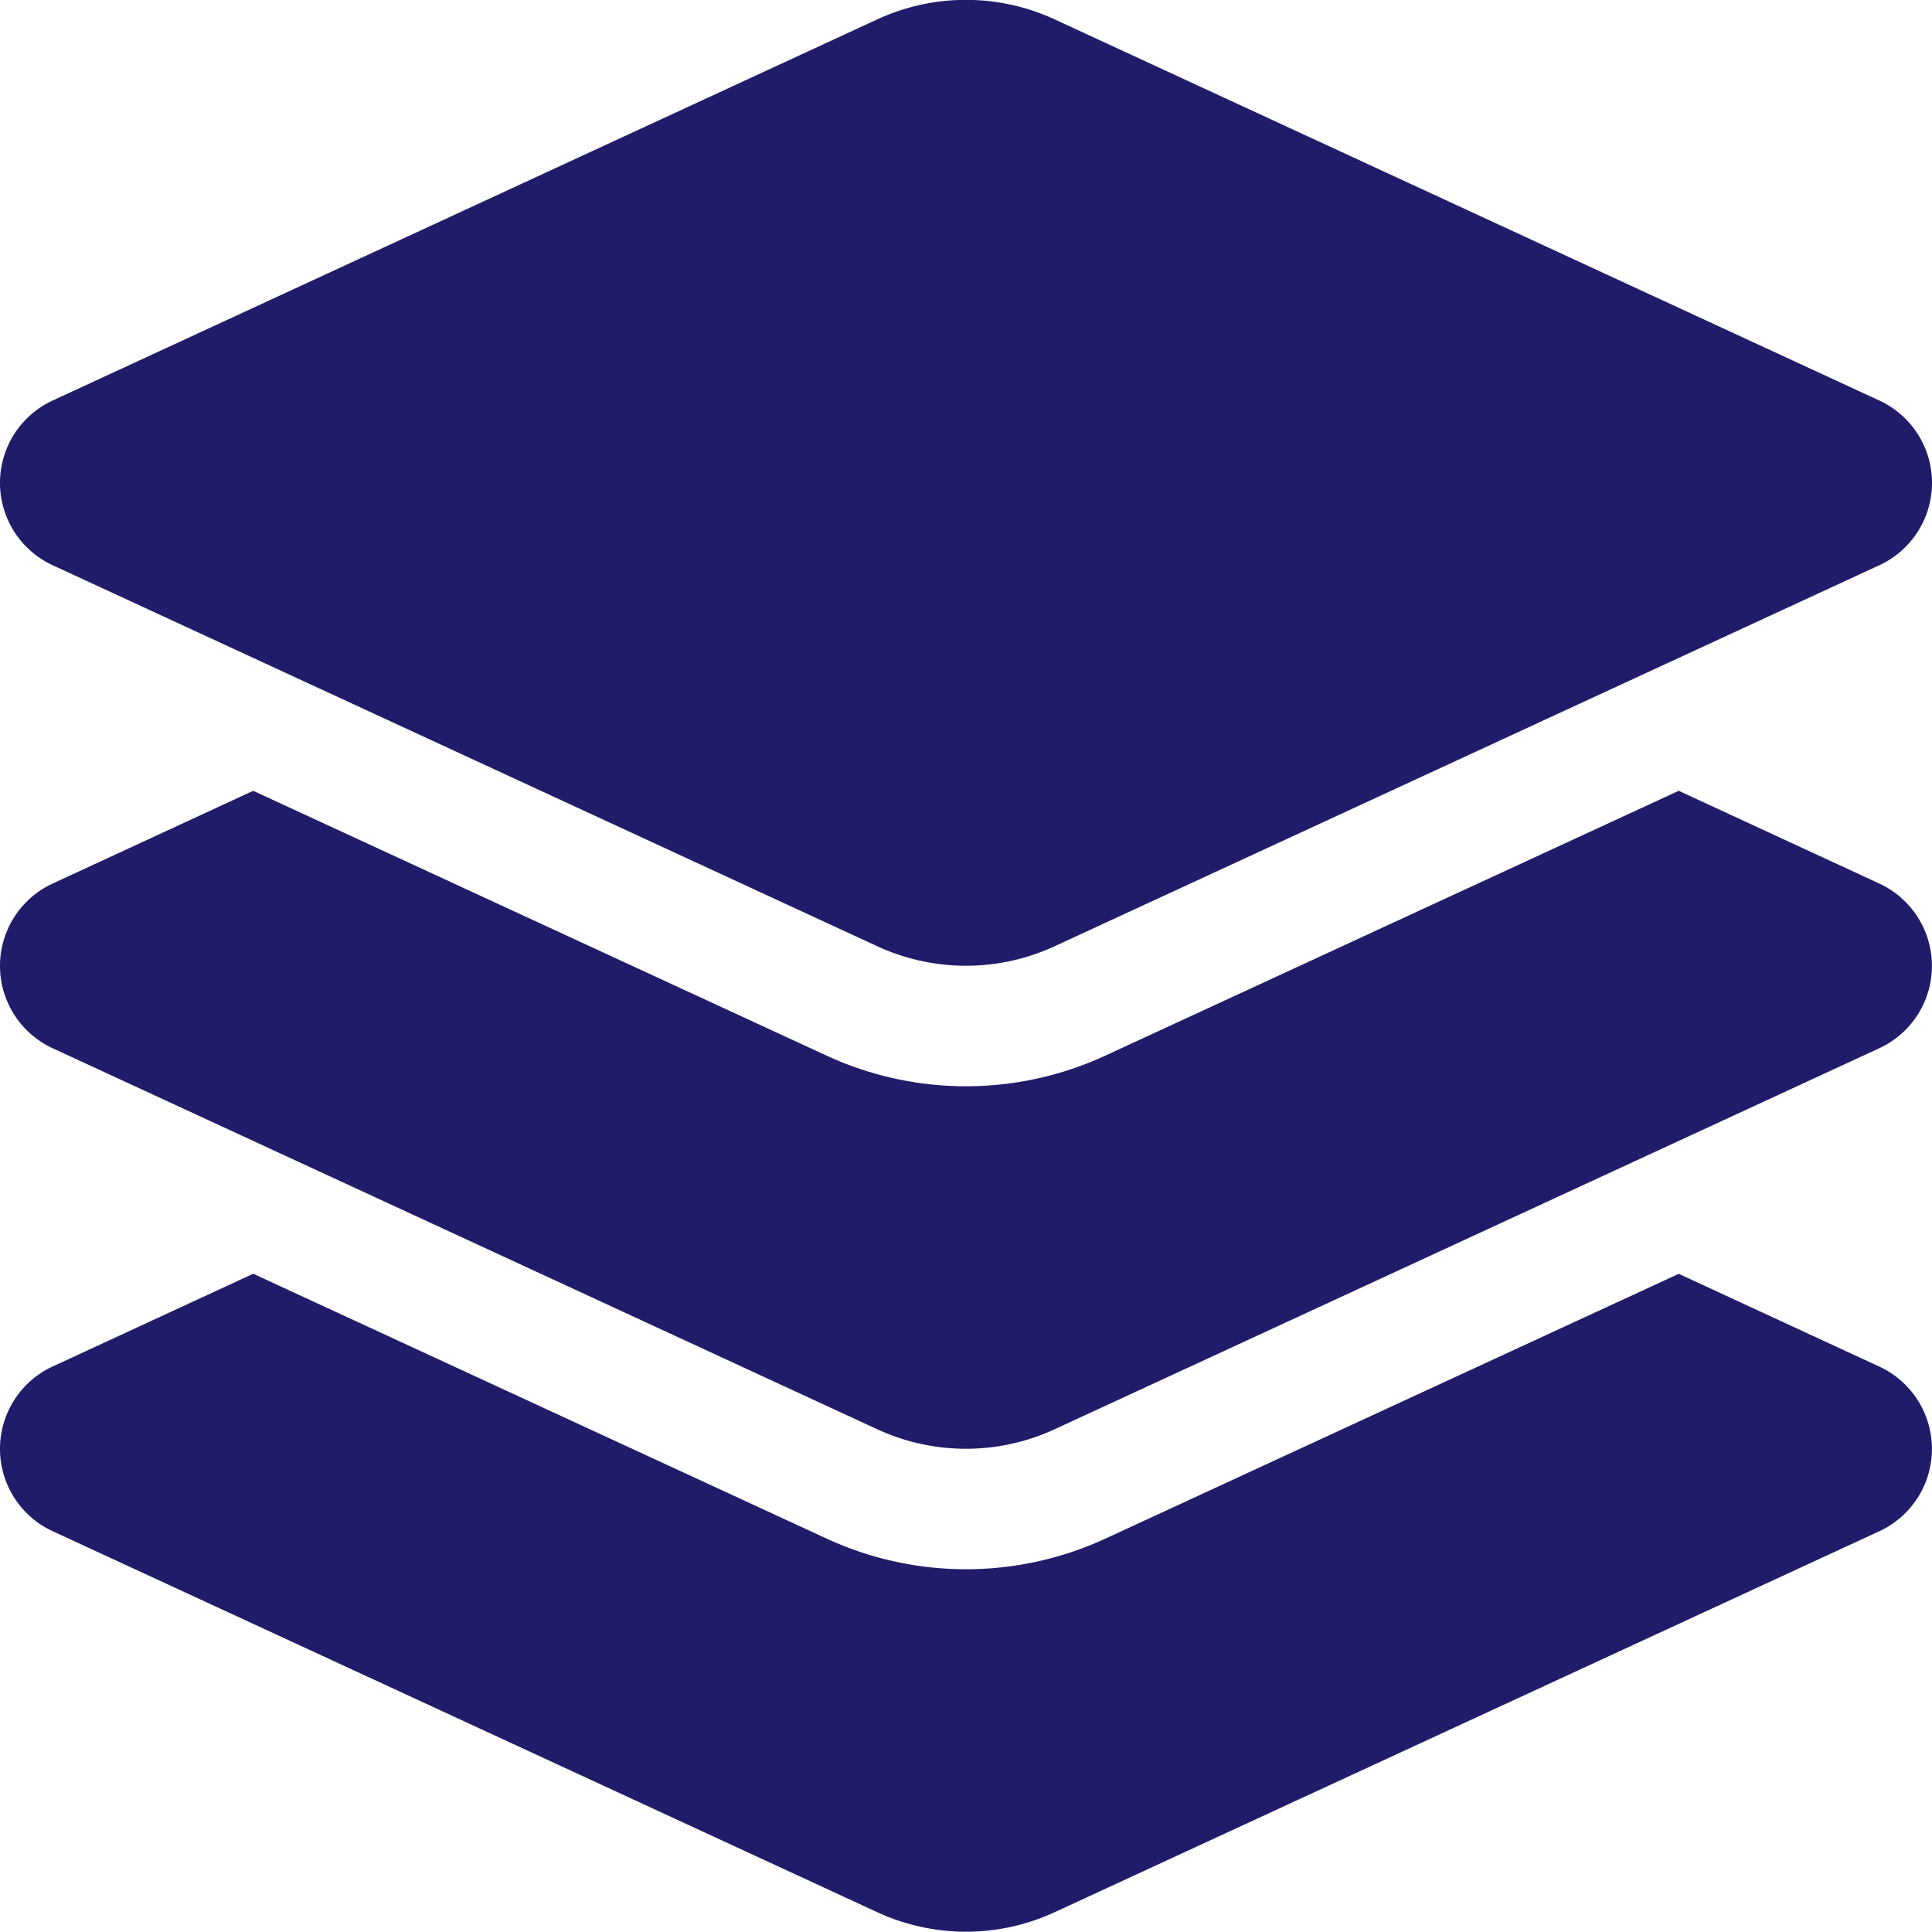 <svg xmlns="http://www.w3.org/2000/svg" width="27.431" height="27.428" viewBox="0 0 27.431 27.428">
  <path id="layer-group-solid" d="M44.456.3a3,3,0,0,1,2.518,0L58.686,5.713a1.288,1.288,0,0,1,0,2.336L46.974,13.46a3,3,0,0,1-2.518,0L32.745,8.049a1.288,1.288,0,0,1,0-2.336ZM55.835,11.253l2.85,1.318a1.288,1.288,0,0,1,0,2.336L46.974,20.318a3,3,0,0,1-2.518,0L32.745,14.907a1.288,1.288,0,0,1,0-2.336l2.85-1.318,8.143,3.761a4.72,4.72,0,0,0,3.954,0l8.143-3.761ZM47.692,21.872l8.143-3.761,2.85,1.318a1.288,1.288,0,0,1,0,2.336L46.974,27.175a3,3,0,0,1-2.518,0L32.745,21.764a1.288,1.288,0,0,1,0-2.336l2.85-1.318,8.143,3.761A4.72,4.72,0,0,0,47.692,21.872Z" transform="translate(-32 -0.025)" fill="#211c6a"/>
</svg>
